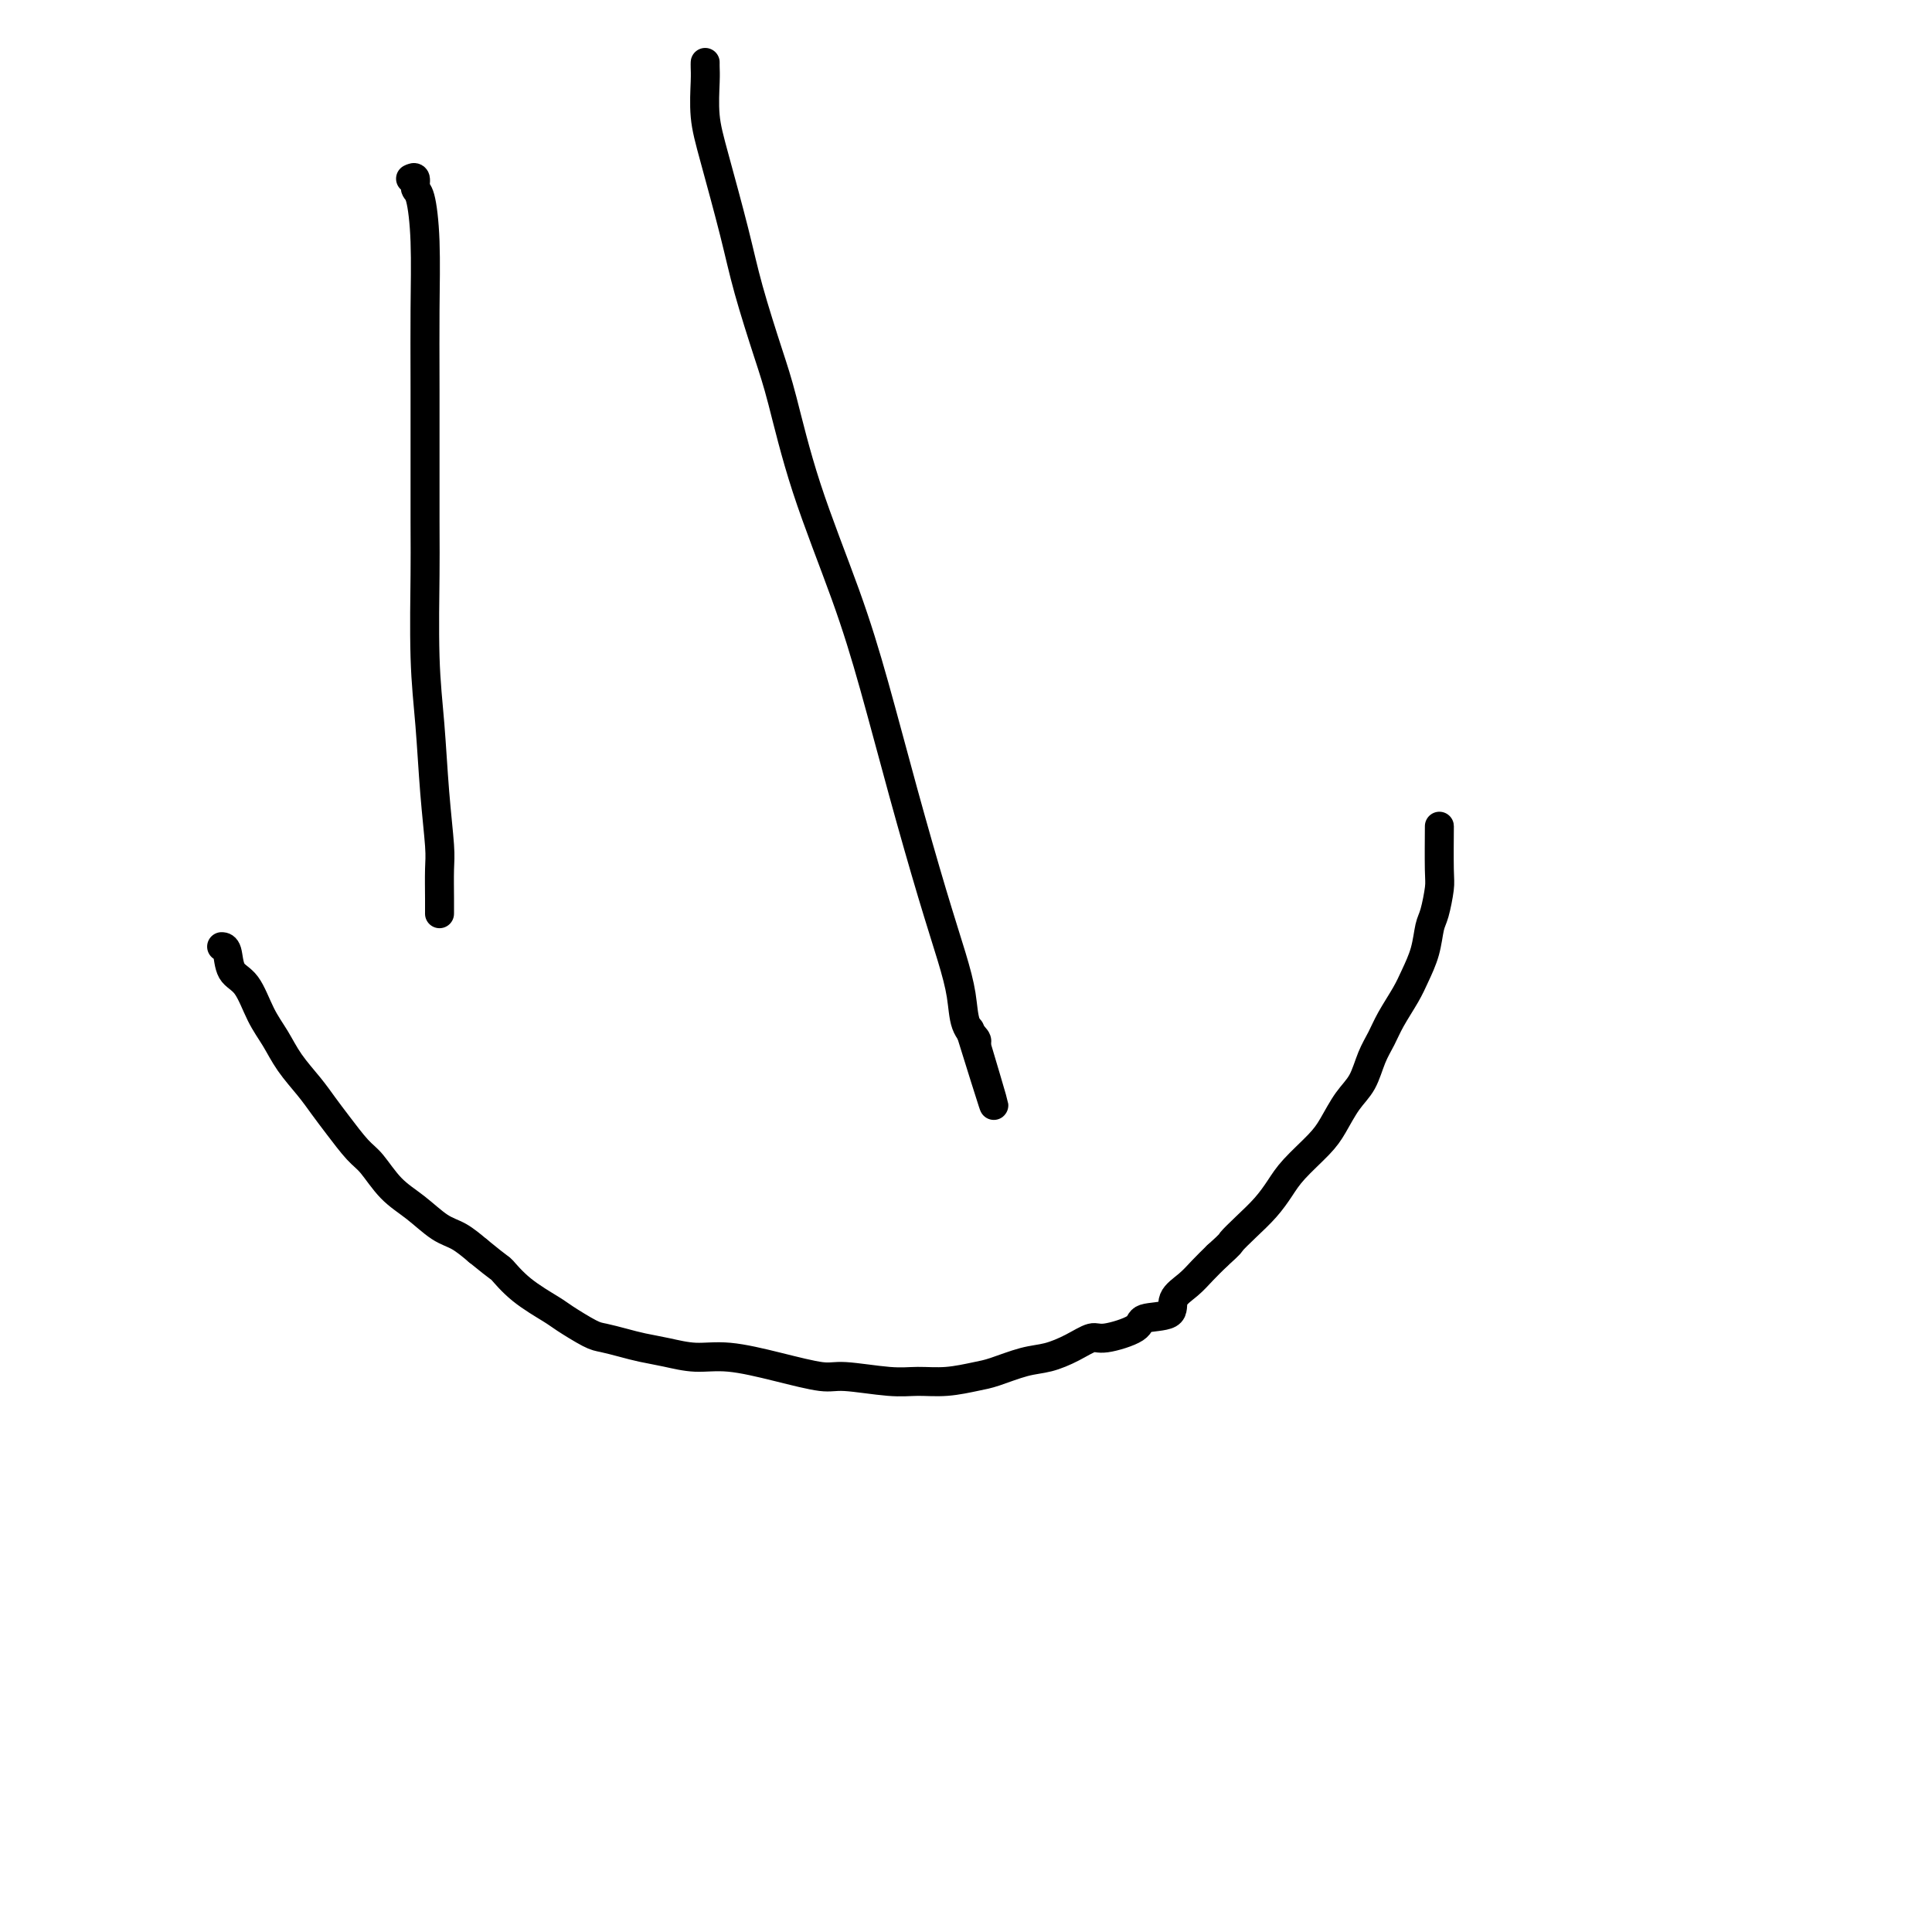 <svg viewBox='0 0 400 400' version='1.1' xmlns='http://www.w3.org/2000/svg' xmlns:xlink='http://www.w3.org/1999/xlink'><g fill='none' stroke='#000000' stroke-width='6' stroke-linecap='round' stroke-linejoin='round'><path d='M85,37c0.445,-0.214 0.890,-0.429 1,0c0.110,0.429 -0.114,1.501 0,2c0.114,0.499 0.566,0.423 1,2c0.434,1.577 0.848,4.805 1,9c0.152,4.195 0.040,9.355 0,14c-0.040,4.645 -0.008,8.773 0,17c0.008,8.227 -0.009,20.551 0,27c0.009,6.449 0.045,7.022 0,11c-0.045,3.978 -0.170,11.359 0,17c0.170,5.641 0.634,9.541 1,14c0.366,4.459 0.634,9.475 1,14c0.366,4.525 0.830,8.557 1,11c0.170,2.443 0.046,3.295 0,5c-0.046,1.705 -0.012,4.261 0,6c0.012,1.739 0.003,2.660 0,3c-0.003,0.340 -0.001,0.097 0,0c0.001,-0.097 0.000,-0.049 0,0'/><path d='M146,13c0.002,-0.067 0.005,-0.134 0,0c-0.005,0.134 -0.016,0.468 0,1c0.016,0.532 0.061,1.261 0,3c-0.061,1.739 -0.228,4.487 0,7c0.228,2.513 0.850,4.792 2,9c1.150,4.208 2.828,10.347 4,15c1.172,4.653 1.838,7.822 3,12c1.162,4.178 2.819,9.365 4,13c1.181,3.635 1.885,5.717 3,10c1.115,4.283 2.640,10.766 5,18c2.360,7.234 5.556,15.220 8,22c2.444,6.780 4.136,12.356 6,19c1.864,6.644 3.899,14.357 6,22c2.101,7.643 4.269,15.218 6,21c1.731,5.782 3.025,9.773 4,13c0.975,3.227 1.633,5.690 2,8c0.367,2.310 0.445,4.468 1,6c0.555,1.532 1.587,2.438 2,3c0.413,0.562 0.206,0.781 0,1'/><path d='M202,216c7.311,24.489 2.089,7.711 0,1c-2.089,-6.711 -1.044,-3.356 0,0'/><path d='M46,196c-0.102,-0.005 -0.204,-0.011 0,0c0.204,0.011 0.715,0.038 1,1c0.285,0.962 0.343,2.857 1,4c0.657,1.143 1.912,1.533 3,3c1.088,1.467 2.010,4.009 3,6c0.990,1.991 2.049,3.430 3,5c0.951,1.570 1.795,3.271 3,5c1.205,1.729 2.772,3.486 4,5c1.228,1.514 2.116,2.786 3,4c0.884,1.214 1.764,2.372 3,4c1.236,1.628 2.826,3.728 4,5c1.174,1.272 1.930,1.715 3,3c1.070,1.285 2.452,3.411 4,5c1.548,1.589 3.260,2.643 5,4c1.740,1.357 3.507,3.019 5,4c1.493,0.981 2.712,1.280 4,2c1.288,0.720 2.644,1.860 4,3'/><path d='M99,259c4.847,3.972 4.464,3.400 5,4c0.536,0.600 1.990,2.370 4,4c2.010,1.630 4.575,3.119 6,4c1.425,0.881 1.710,1.153 3,2c1.290,0.847 3.586,2.268 5,3c1.414,0.732 1.948,0.775 3,1c1.052,0.225 2.622,0.633 4,1c1.378,0.367 2.563,0.692 4,1c1.437,0.308 3.127,0.598 5,1c1.873,0.402 3.931,0.916 6,1c2.069,0.084 4.149,-0.261 7,0c2.851,0.261 6.473,1.127 10,2c3.527,0.873 6.959,1.751 9,2c2.041,0.249 2.693,-0.133 5,0c2.307,0.133 6.271,0.780 9,1c2.729,0.220 4.224,0.014 6,0c1.776,-0.014 3.832,0.166 6,0c2.168,-0.166 4.449,-0.677 6,-1c1.551,-0.323 2.373,-0.459 4,-1c1.627,-0.541 4.059,-1.488 6,-2c1.941,-0.512 3.389,-0.588 5,-1c1.611,-0.412 3.383,-1.161 5,-2c1.617,-0.839 3.079,-1.767 4,-2c0.921,-0.233 1.302,0.230 3,0c1.698,-0.230 4.713,-1.153 6,-2c1.287,-0.847 0.848,-1.619 2,-2c1.152,-0.381 3.897,-0.370 5,-1c1.103,-0.630 0.564,-1.901 1,-3c0.436,-1.099 1.848,-2.027 3,-3c1.152,-0.973 2.043,-1.992 3,-3c0.957,-1.008 1.978,-2.004 3,-3'/><path d='M252,260c3.181,-2.869 2.635,-2.541 3,-3c0.365,-0.459 1.641,-1.704 3,-3c1.359,-1.296 2.800,-2.641 4,-4c1.200,-1.359 2.158,-2.730 3,-4c0.842,-1.270 1.566,-2.438 3,-4c1.434,-1.562 3.577,-3.516 5,-5c1.423,-1.484 2.125,-2.497 3,-4c0.875,-1.503 1.924,-3.496 3,-5c1.076,-1.504 2.179,-2.520 3,-4c0.821,-1.480 1.360,-3.423 2,-5c0.640,-1.577 1.379,-2.787 2,-4c0.621,-1.213 1.122,-2.429 2,-4c0.878,-1.571 2.133,-3.496 3,-5c0.867,-1.504 1.346,-2.588 2,-4c0.654,-1.412 1.482,-3.152 2,-5c0.518,-1.848 0.727,-3.803 1,-5c0.273,-1.197 0.609,-1.636 1,-3c0.391,-1.364 0.837,-3.654 1,-5c0.163,-1.346 0.044,-1.747 0,-4c-0.044,-2.253 -0.013,-6.358 0,-8c0.013,-1.642 0.006,-0.821 0,0'/></g>
</svg>